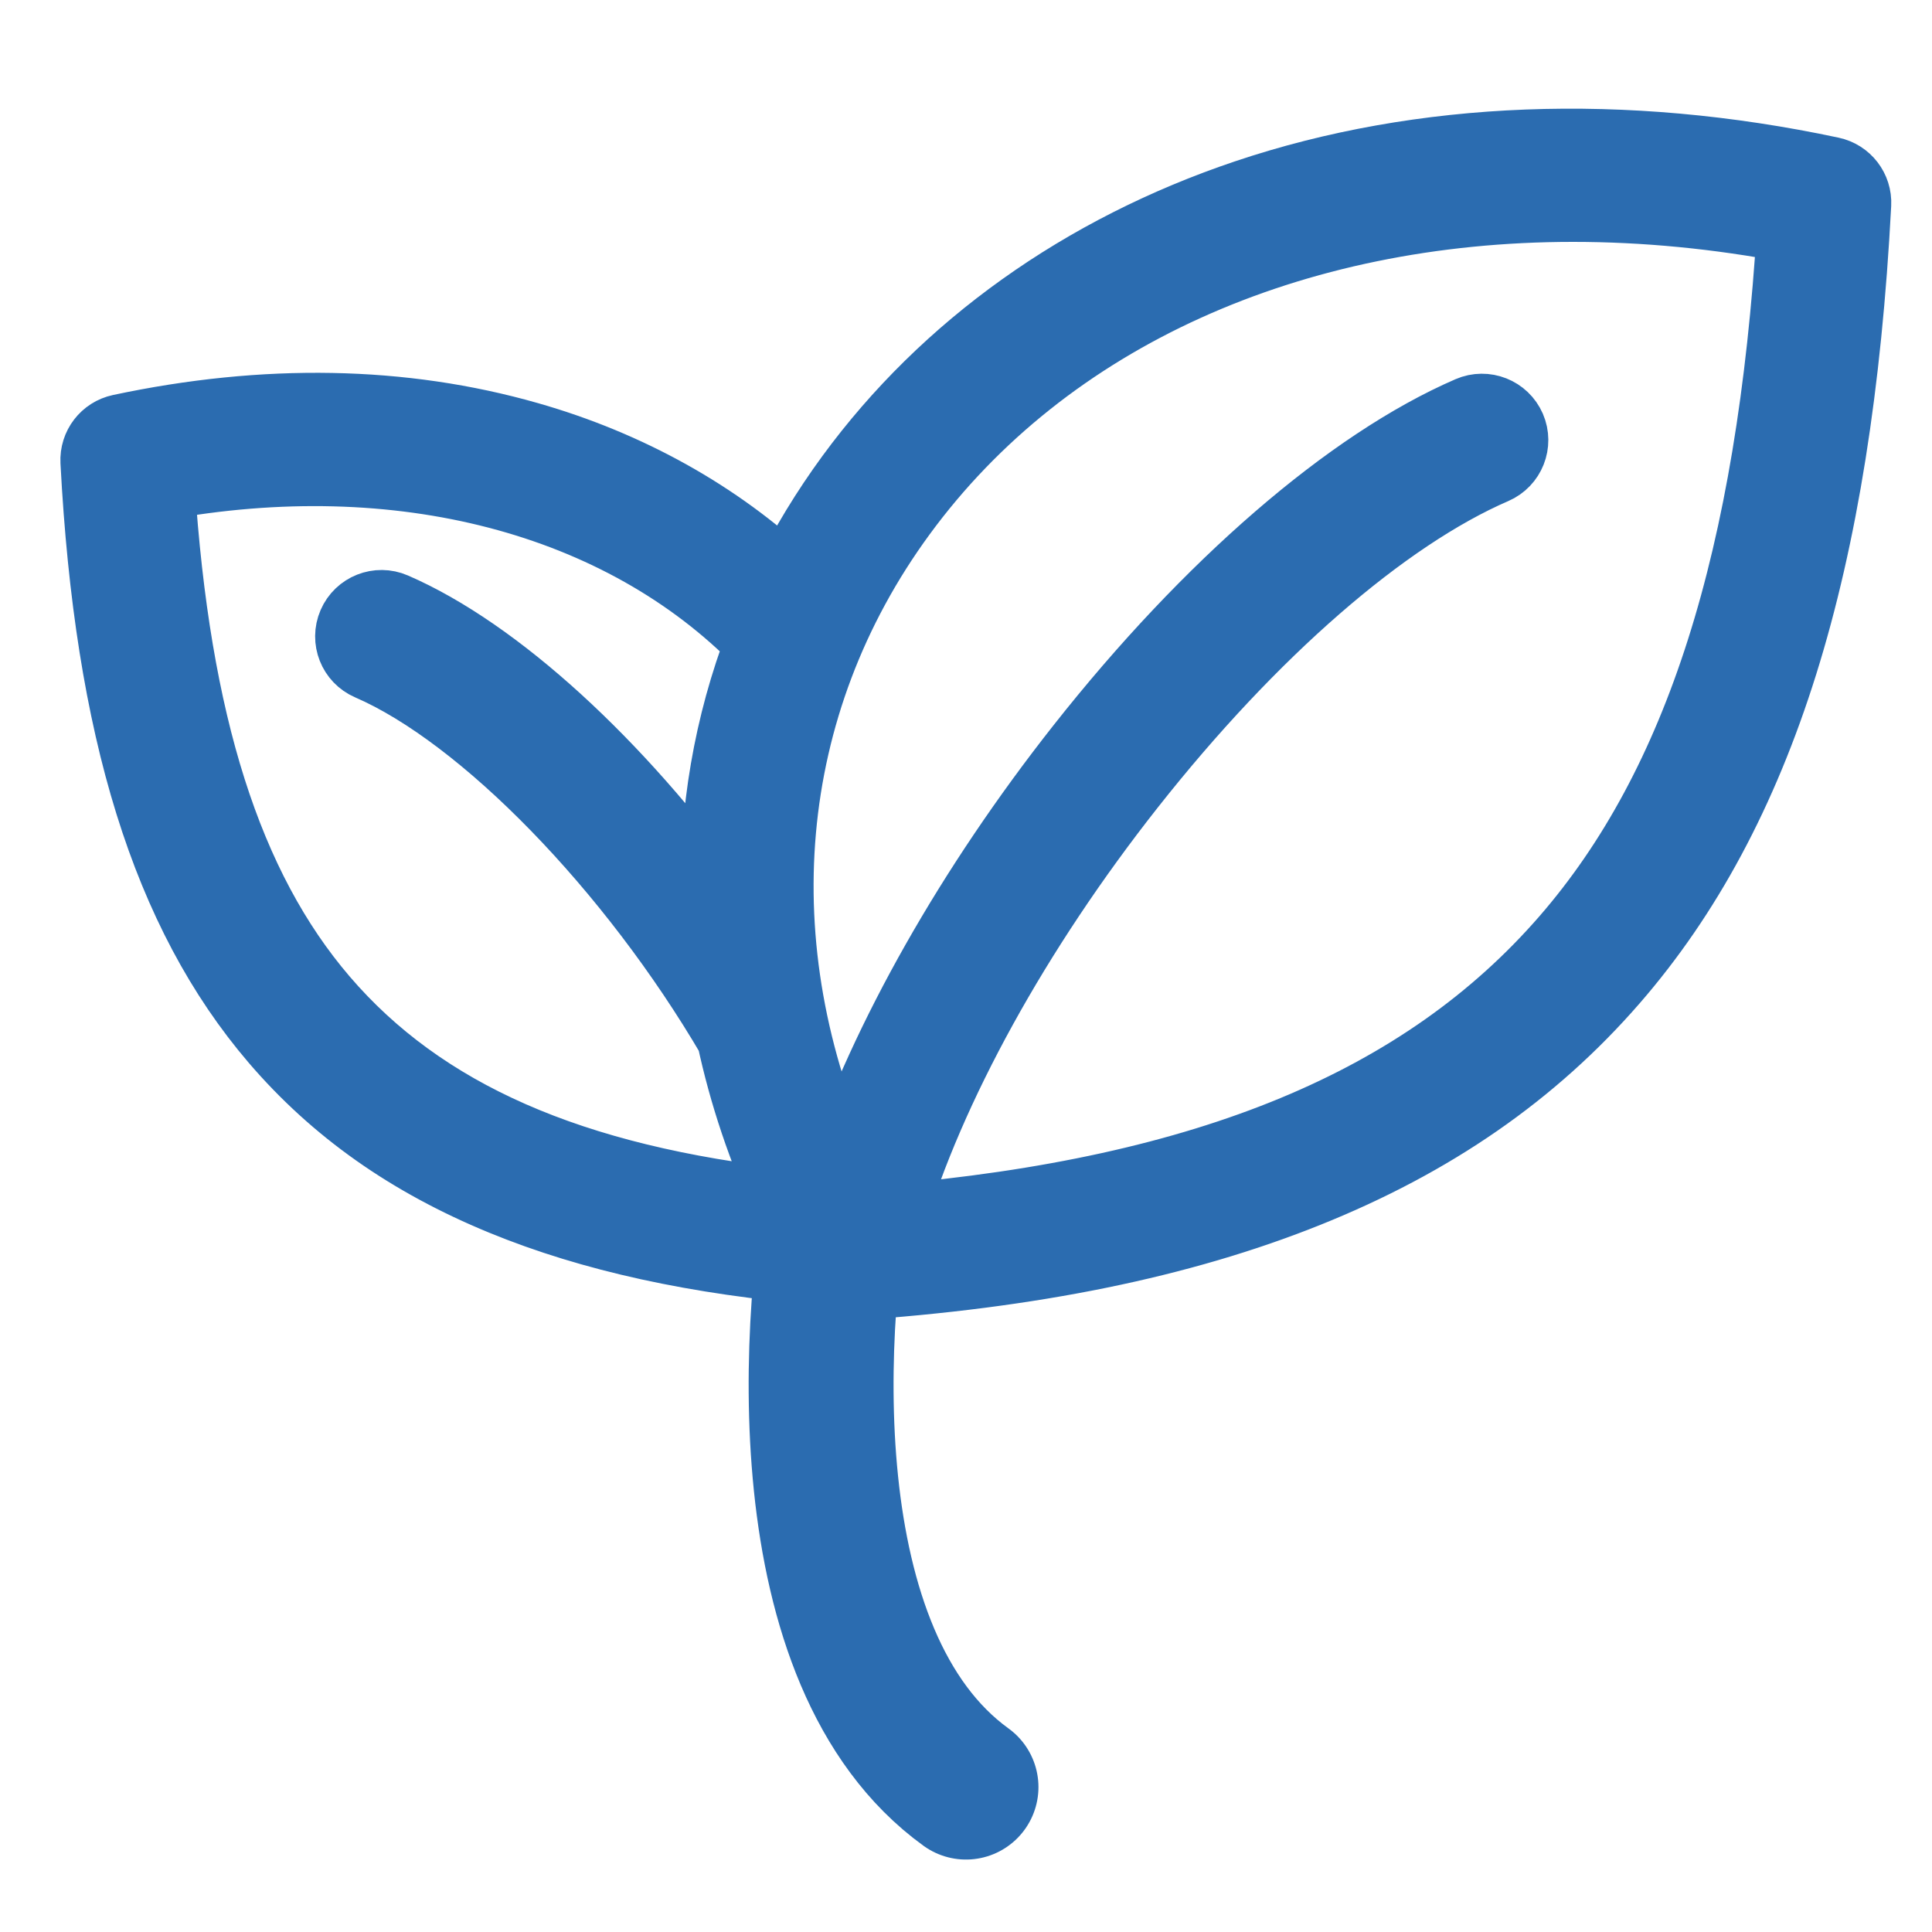<svg width="40" height="40" viewBox="0 0 40 40" fill="none" xmlns="http://www.w3.org/2000/svg">
<path d="M37.911 3.584C33.62 2.67 29.435 2.831 25.809 4.051C22.419 5.192 19.592 7.209 17.633 9.883C17.121 10.582 16.679 11.311 16.307 12.063C14.842 10.686 13 9.657 10.927 9.066C8.331 8.325 5.494 8.273 2.495 8.912C2.194 8.976 1.985 9.249 2.001 9.556C2.291 15.093 3.473 18.894 5.721 21.518C6.951 22.953 8.486 24.036 10.414 24.828C12.258 25.585 14.424 26.059 17.024 26.276C17.025 26.276 17.025 26.276 17.025 26.277C17.137 26.473 17.345 26.593 17.568 26.593C17.582 26.593 17.596 26.593 17.61 26.592C21.355 26.341 24.443 25.711 27.051 24.666C29.653 23.623 31.724 22.189 33.381 20.281C36.419 16.785 38.015 11.684 38.406 4.228C38.422 3.921 38.212 3.648 37.911 3.584ZM6.67 20.705C4.682 18.384 3.6 14.983 3.281 10.03C8.261 9.113 12.868 10.313 15.772 13.286C15.11 15.012 14.8 16.835 14.843 18.685C12.784 15.839 10.269 13.521 8.148 12.603C7.831 12.465 7.463 12.611 7.326 12.928C7.189 13.245 7.334 13.613 7.651 13.75C10.026 14.778 13.109 17.947 15.174 21.476C15.424 22.645 15.814 23.81 16.345 24.956C11.819 24.467 8.727 23.104 6.67 20.705ZM32.438 19.462C29.492 22.852 25.018 24.709 18.404 25.277C19.226 22.507 21.016 19.255 23.382 16.254C25.893 13.069 28.644 10.675 30.929 9.686C31.246 9.549 31.392 9.181 31.255 8.864C31.117 8.547 30.749 8.402 30.433 8.539C27.963 9.608 25.036 12.138 22.401 15.48C20.119 18.373 18.348 21.508 17.411 24.277C15.306 19.604 15.732 14.594 18.642 10.621C21.648 6.516 26.74 4.258 32.569 4.258C34.048 4.258 35.575 4.403 37.127 4.701C36.706 11.57 35.211 16.27 32.438 19.462Z" fill="#2B6CB0" stroke="#2B6CB0" stroke-width="1.5"/>
<path d="M17.469 24C16.783 27.227 16.33 34.345 20 37" stroke="#2B6CB0" stroke-width="3" stroke-linecap="round"/>
</svg>
